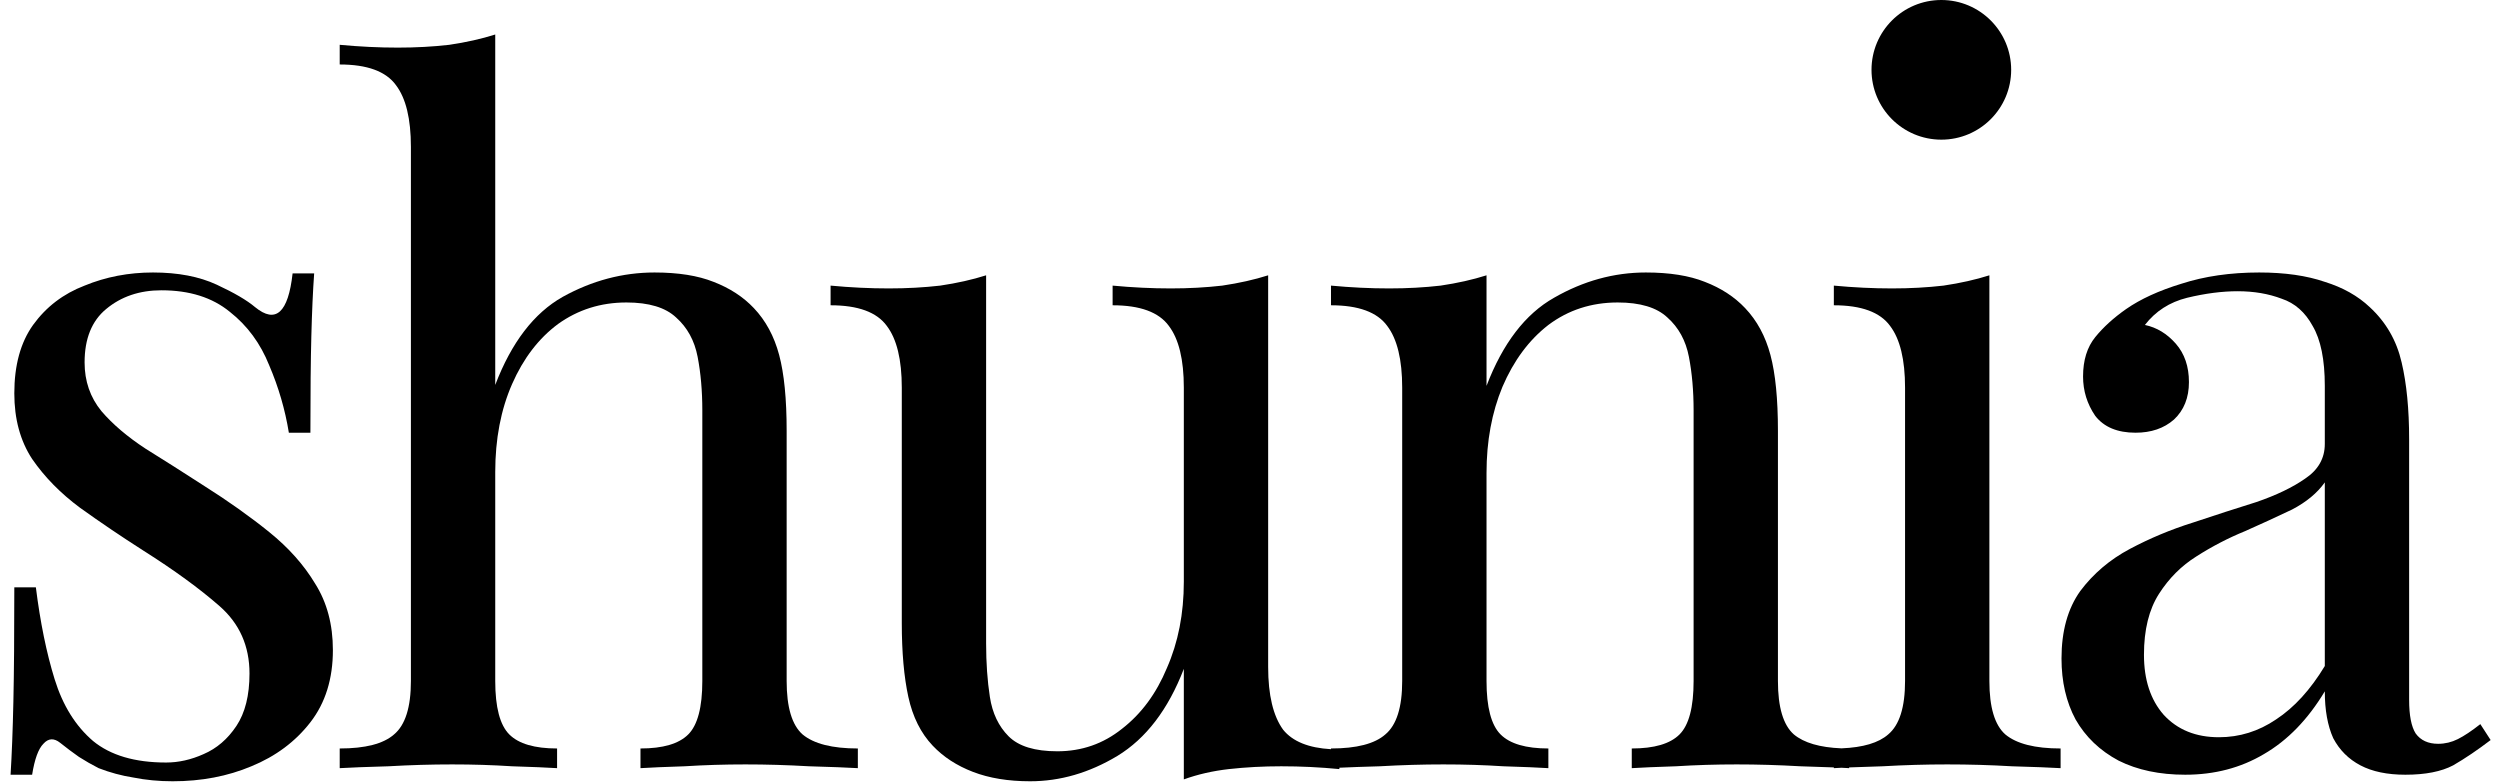 <?xml version="1.0" encoding="UTF-8"?> <svg xmlns="http://www.w3.org/2000/svg" width="179" height="56" viewBox="0 0 179 56" fill="none"><path d="M15.516 20.382C14.264 19.801 12.743 19.51 10.954 19.51C9.21 19.51 7.577 19.823 6.057 20.45C4.536 21.031 3.306 21.97 2.367 23.267C1.472 24.52 1.025 26.152 1.025 28.165C1.025 29.998 1.45 31.564 2.3 32.861C3.194 34.158 4.335 35.321 5.721 36.349C7.153 37.378 8.673 38.407 10.283 39.435C12.475 40.822 14.286 42.141 15.717 43.394C17.149 44.646 17.864 46.256 17.864 48.224C17.864 49.789 17.551 51.042 16.925 51.981C16.299 52.92 15.516 53.591 14.577 53.994C13.682 54.396 12.788 54.597 11.893 54.597C9.657 54.597 7.913 54.083 6.661 53.054C5.408 51.981 4.491 50.505 3.91 48.627C3.329 46.748 2.881 44.557 2.568 42.052H1.025C1.025 45.451 1.003 48.179 0.958 50.237C0.913 52.294 0.846 54.038 0.757 55.47H2.3C2.479 54.352 2.747 53.614 3.105 53.256C3.463 52.853 3.865 52.831 4.313 53.189C4.76 53.546 5.207 53.882 5.654 54.195C6.146 54.508 6.616 54.776 7.063 55C7.868 55.313 8.696 55.537 9.545 55.671C10.44 55.85 11.379 55.939 12.363 55.939C14.421 55.939 16.299 55.581 17.998 54.866C19.743 54.15 21.152 53.099 22.225 51.713C23.299 50.326 23.835 48.604 23.835 46.547C23.835 44.713 23.41 43.125 22.561 41.784C21.756 40.442 20.66 39.212 19.273 38.094C17.887 36.976 16.344 35.88 14.644 34.806C13.123 33.822 11.715 32.928 10.418 32.123C9.121 31.273 8.069 30.379 7.264 29.439C6.459 28.455 6.057 27.293 6.057 25.951C6.057 24.251 6.571 22.977 7.6 22.127C8.673 21.232 9.993 20.785 11.558 20.785C13.571 20.785 15.203 21.299 16.456 22.328C17.708 23.312 18.647 24.587 19.273 26.152C19.944 27.717 20.414 29.328 20.682 30.982H22.225C22.225 28.075 22.247 25.772 22.292 24.072C22.337 22.328 22.404 20.83 22.494 19.577H20.95C20.637 22.395 19.743 23.2 18.267 21.993C17.686 21.501 16.769 20.964 15.516 20.382Z" fill="black"></path><path d="M35.459 27.561V2.47C34.475 2.783 33.38 3.029 32.172 3.208C31.009 3.342 29.779 3.409 28.482 3.409C27.14 3.409 25.754 3.342 24.323 3.208V4.617C26.291 4.617 27.632 5.109 28.348 6.093C29.064 7.032 29.421 8.508 29.421 10.52V48.761C29.421 50.639 29.019 51.914 28.214 52.585C27.453 53.256 26.156 53.591 24.323 53.591V55C25.083 54.955 26.246 54.911 27.811 54.866C29.377 54.776 30.897 54.732 32.373 54.732C33.849 54.732 35.28 54.776 36.667 54.866C38.098 54.911 39.172 54.955 39.887 55V53.591C38.277 53.591 37.136 53.256 36.466 52.585C35.795 51.914 35.459 50.639 35.459 48.761V33.8C35.459 31.43 35.862 29.328 36.667 27.494C37.472 25.66 38.568 24.229 39.954 23.2C41.386 22.172 43.018 21.657 44.852 21.657C46.462 21.657 47.647 22.015 48.407 22.73C49.212 23.446 49.727 24.385 49.95 25.548C50.174 26.711 50.286 27.986 50.286 29.372V48.761C50.286 50.639 49.95 51.914 49.279 52.585C48.609 53.256 47.468 53.591 45.858 53.591V55C46.574 54.955 47.625 54.911 49.011 54.866C50.442 54.776 51.896 54.732 53.372 54.732C54.848 54.732 56.368 54.776 57.934 54.866C59.499 54.911 60.662 54.955 61.422 55V53.591C59.589 53.591 58.269 53.256 57.464 52.585C56.704 51.914 56.324 50.639 56.324 48.761V30.848C56.324 28.567 56.145 26.756 55.787 25.414C55.429 24.072 54.825 22.954 53.976 22.06C53.215 21.255 52.254 20.628 51.091 20.181C49.973 19.734 48.564 19.51 46.864 19.51C44.583 19.51 42.392 20.092 40.29 21.255C38.232 22.417 36.622 24.52 35.459 27.561Z" fill="black"></path><path d="M90.8 47.755V19.712C89.816 20.025 88.72 20.271 87.513 20.45C86.35 20.584 85.12 20.651 83.823 20.651C82.481 20.651 81.094 20.584 79.663 20.45V21.858C81.631 21.858 82.973 22.35 83.689 23.334C84.404 24.274 84.762 25.75 84.762 27.762V41.649C84.762 43.93 84.359 45.988 83.554 47.822C82.794 49.655 81.721 51.109 80.334 52.182C78.992 53.256 77.449 53.792 75.705 53.792C74.095 53.792 72.932 53.435 72.216 52.719C71.501 52.003 71.053 51.064 70.875 49.901C70.696 48.738 70.606 47.464 70.606 46.077V19.712C69.622 20.025 68.526 20.271 67.319 20.45C66.156 20.584 64.926 20.651 63.629 20.651C62.287 20.651 60.901 20.584 59.47 20.45V21.858C61.438 21.858 62.779 22.35 63.495 23.334C64.21 24.274 64.568 25.75 64.568 27.762V44.601C64.568 46.703 64.725 48.47 65.038 49.901C65.351 51.333 65.933 52.495 66.782 53.39C67.543 54.195 68.504 54.821 69.667 55.268C70.83 55.716 72.194 55.939 73.759 55.939C75.906 55.939 77.986 55.336 79.999 54.128C82.056 52.876 83.644 50.796 84.762 47.889V55.805C85.746 55.447 86.819 55.201 87.982 55.067C89.19 54.933 90.442 54.866 91.739 54.866C93.126 54.866 94.512 54.933 95.899 55.067V54.969C96.625 54.934 97.588 54.9 98.787 54.866C100.352 54.776 101.873 54.732 103.349 54.732C104.825 54.732 106.256 54.776 107.643 54.866C109.074 54.911 110.147 54.955 110.863 55V53.591C109.253 53.591 108.112 53.256 107.441 52.585C106.771 51.914 106.435 50.639 106.435 48.761V33.867C106.435 31.586 106.815 29.529 107.576 27.695C108.381 25.817 109.476 24.341 110.863 23.267C112.294 22.194 113.949 21.657 115.827 21.657C117.438 21.657 118.623 22.015 119.383 22.73C120.188 23.446 120.703 24.385 120.926 25.548C121.15 26.711 121.262 27.986 121.262 29.372V48.761C121.262 50.639 120.926 51.914 120.255 52.585C119.584 53.256 118.444 53.591 116.834 53.591V55C117.549 54.955 118.6 54.911 119.987 54.866C121.418 54.776 122.872 54.732 124.348 54.732C125.824 54.732 127.344 54.776 128.91 54.866C129.854 54.893 130.652 54.92 131.303 54.947V55C131.467 54.99 131.65 54.981 131.851 54.971C132.052 54.981 132.235 54.99 132.398 55V54.947C133.05 54.92 133.848 54.893 134.792 54.866C136.357 54.776 137.9 54.732 139.421 54.732C140.986 54.732 142.53 54.776 144.05 54.866C145.616 54.911 146.778 54.955 147.539 55V53.591C145.705 53.591 144.386 53.256 143.581 52.585C142.82 51.914 142.44 50.639 142.44 48.761V19.712C141.456 20.025 140.36 20.271 139.153 20.45C137.99 20.584 136.76 20.651 135.463 20.651C134.121 20.651 132.735 20.584 131.303 20.45V21.858C133.271 21.858 134.613 22.35 135.329 23.334C136.044 24.274 136.402 25.75 136.402 27.762V48.761C136.402 50.639 136 51.914 135.195 52.585C134.512 53.187 133.397 53.519 131.85 53.581C130.299 53.519 129.163 53.187 128.44 52.585C127.68 51.914 127.3 50.639 127.3 48.761V30.848C127.3 28.567 127.121 26.756 126.763 25.414C126.405 24.072 125.801 22.954 124.951 22.06C124.191 21.255 123.23 20.628 122.067 20.181C120.949 19.734 119.54 19.51 117.84 19.51C115.559 19.51 113.368 20.114 111.265 21.322C109.208 22.485 107.598 24.587 106.435 27.628V19.712C105.451 20.025 104.355 20.271 103.148 20.45C101.985 20.584 100.755 20.651 99.458 20.651C98.116 20.651 96.73 20.584 95.299 20.45V21.858C97.266 21.858 98.608 22.35 99.324 23.334C100.039 24.274 100.397 25.75 100.397 27.762V48.761C100.397 50.639 99.995 51.914 99.19 52.585C98.429 53.256 97.132 53.591 95.299 53.591V53.642C93.694 53.552 92.552 53.088 91.873 52.249C91.158 51.265 90.8 49.767 90.8 47.755Z" fill="black"></path><path fill-rule="evenodd" clip-rule="evenodd" d="M151.696 54.463C153.038 55.134 154.626 55.47 156.459 55.47C158.562 55.47 160.44 54.978 162.095 53.994C163.794 53.01 165.248 51.511 166.456 49.499C166.456 50.84 166.657 51.959 167.059 52.853C167.507 53.703 168.155 54.352 169.005 54.799C169.855 55.246 170.928 55.47 172.225 55.47C173.656 55.47 174.797 55.246 175.647 54.799C176.496 54.307 177.391 53.703 178.33 52.987L177.592 51.847C176.966 52.339 176.429 52.697 175.982 52.92C175.535 53.144 175.065 53.256 174.573 53.256C173.858 53.256 173.321 53.01 172.963 52.518C172.65 52.026 172.494 51.221 172.494 50.103V31.452C172.494 29.305 172.315 27.471 171.957 25.951C171.599 24.385 170.839 23.066 169.676 21.993C168.826 21.188 167.753 20.584 166.456 20.181C165.159 19.734 163.593 19.51 161.759 19.51C159.702 19.51 157.846 19.779 156.191 20.315C154.581 20.807 153.262 21.411 152.233 22.127C151.338 22.753 150.6 23.424 150.019 24.139C149.438 24.855 149.147 25.794 149.147 26.957C149.147 27.986 149.438 28.925 150.019 29.775C150.645 30.58 151.607 30.982 152.904 30.982C154.022 30.982 154.939 30.669 155.654 30.043C156.37 29.372 156.728 28.478 156.728 27.36C156.728 26.241 156.415 25.325 155.789 24.609C155.162 23.893 154.424 23.446 153.575 23.267C154.335 22.283 155.341 21.635 156.594 21.322C157.891 21.009 159.098 20.852 160.216 20.852C161.379 20.852 162.43 21.031 163.37 21.389C164.309 21.702 165.047 22.35 165.583 23.334C166.165 24.318 166.456 25.75 166.456 27.628V31.788C166.456 32.816 165.986 33.644 165.047 34.27C164.152 34.896 162.989 35.455 161.558 35.947C160.127 36.394 158.606 36.886 156.996 37.423C155.431 37.915 153.932 38.541 152.501 39.301C151.07 40.062 149.885 41.068 148.946 42.32C148.051 43.573 147.604 45.183 147.604 47.151C147.604 48.806 147.939 50.259 148.61 51.511C149.326 52.764 150.354 53.748 151.696 54.463ZM162.967 51.511C161.715 52.361 160.351 52.786 158.875 52.786C157.22 52.786 155.9 52.249 154.916 51.176C153.977 50.103 153.508 48.671 153.508 46.882C153.508 45.093 153.865 43.64 154.581 42.522C155.297 41.404 156.191 40.509 157.264 39.838C158.383 39.122 159.546 38.519 160.753 38.027C161.961 37.49 163.079 36.976 164.108 36.484C165.136 35.947 165.919 35.298 166.456 34.538V47.687C165.427 49.387 164.264 50.662 162.967 51.511Z" fill="black"></path><path d="M144 5C144 7.761 141.761 10 139 10C136.238 10 134 7.761 134 5C134 2.239 136.238 0 139 0C141.761 0 144 2.239 144 5Z" fill="black"></path></svg> 